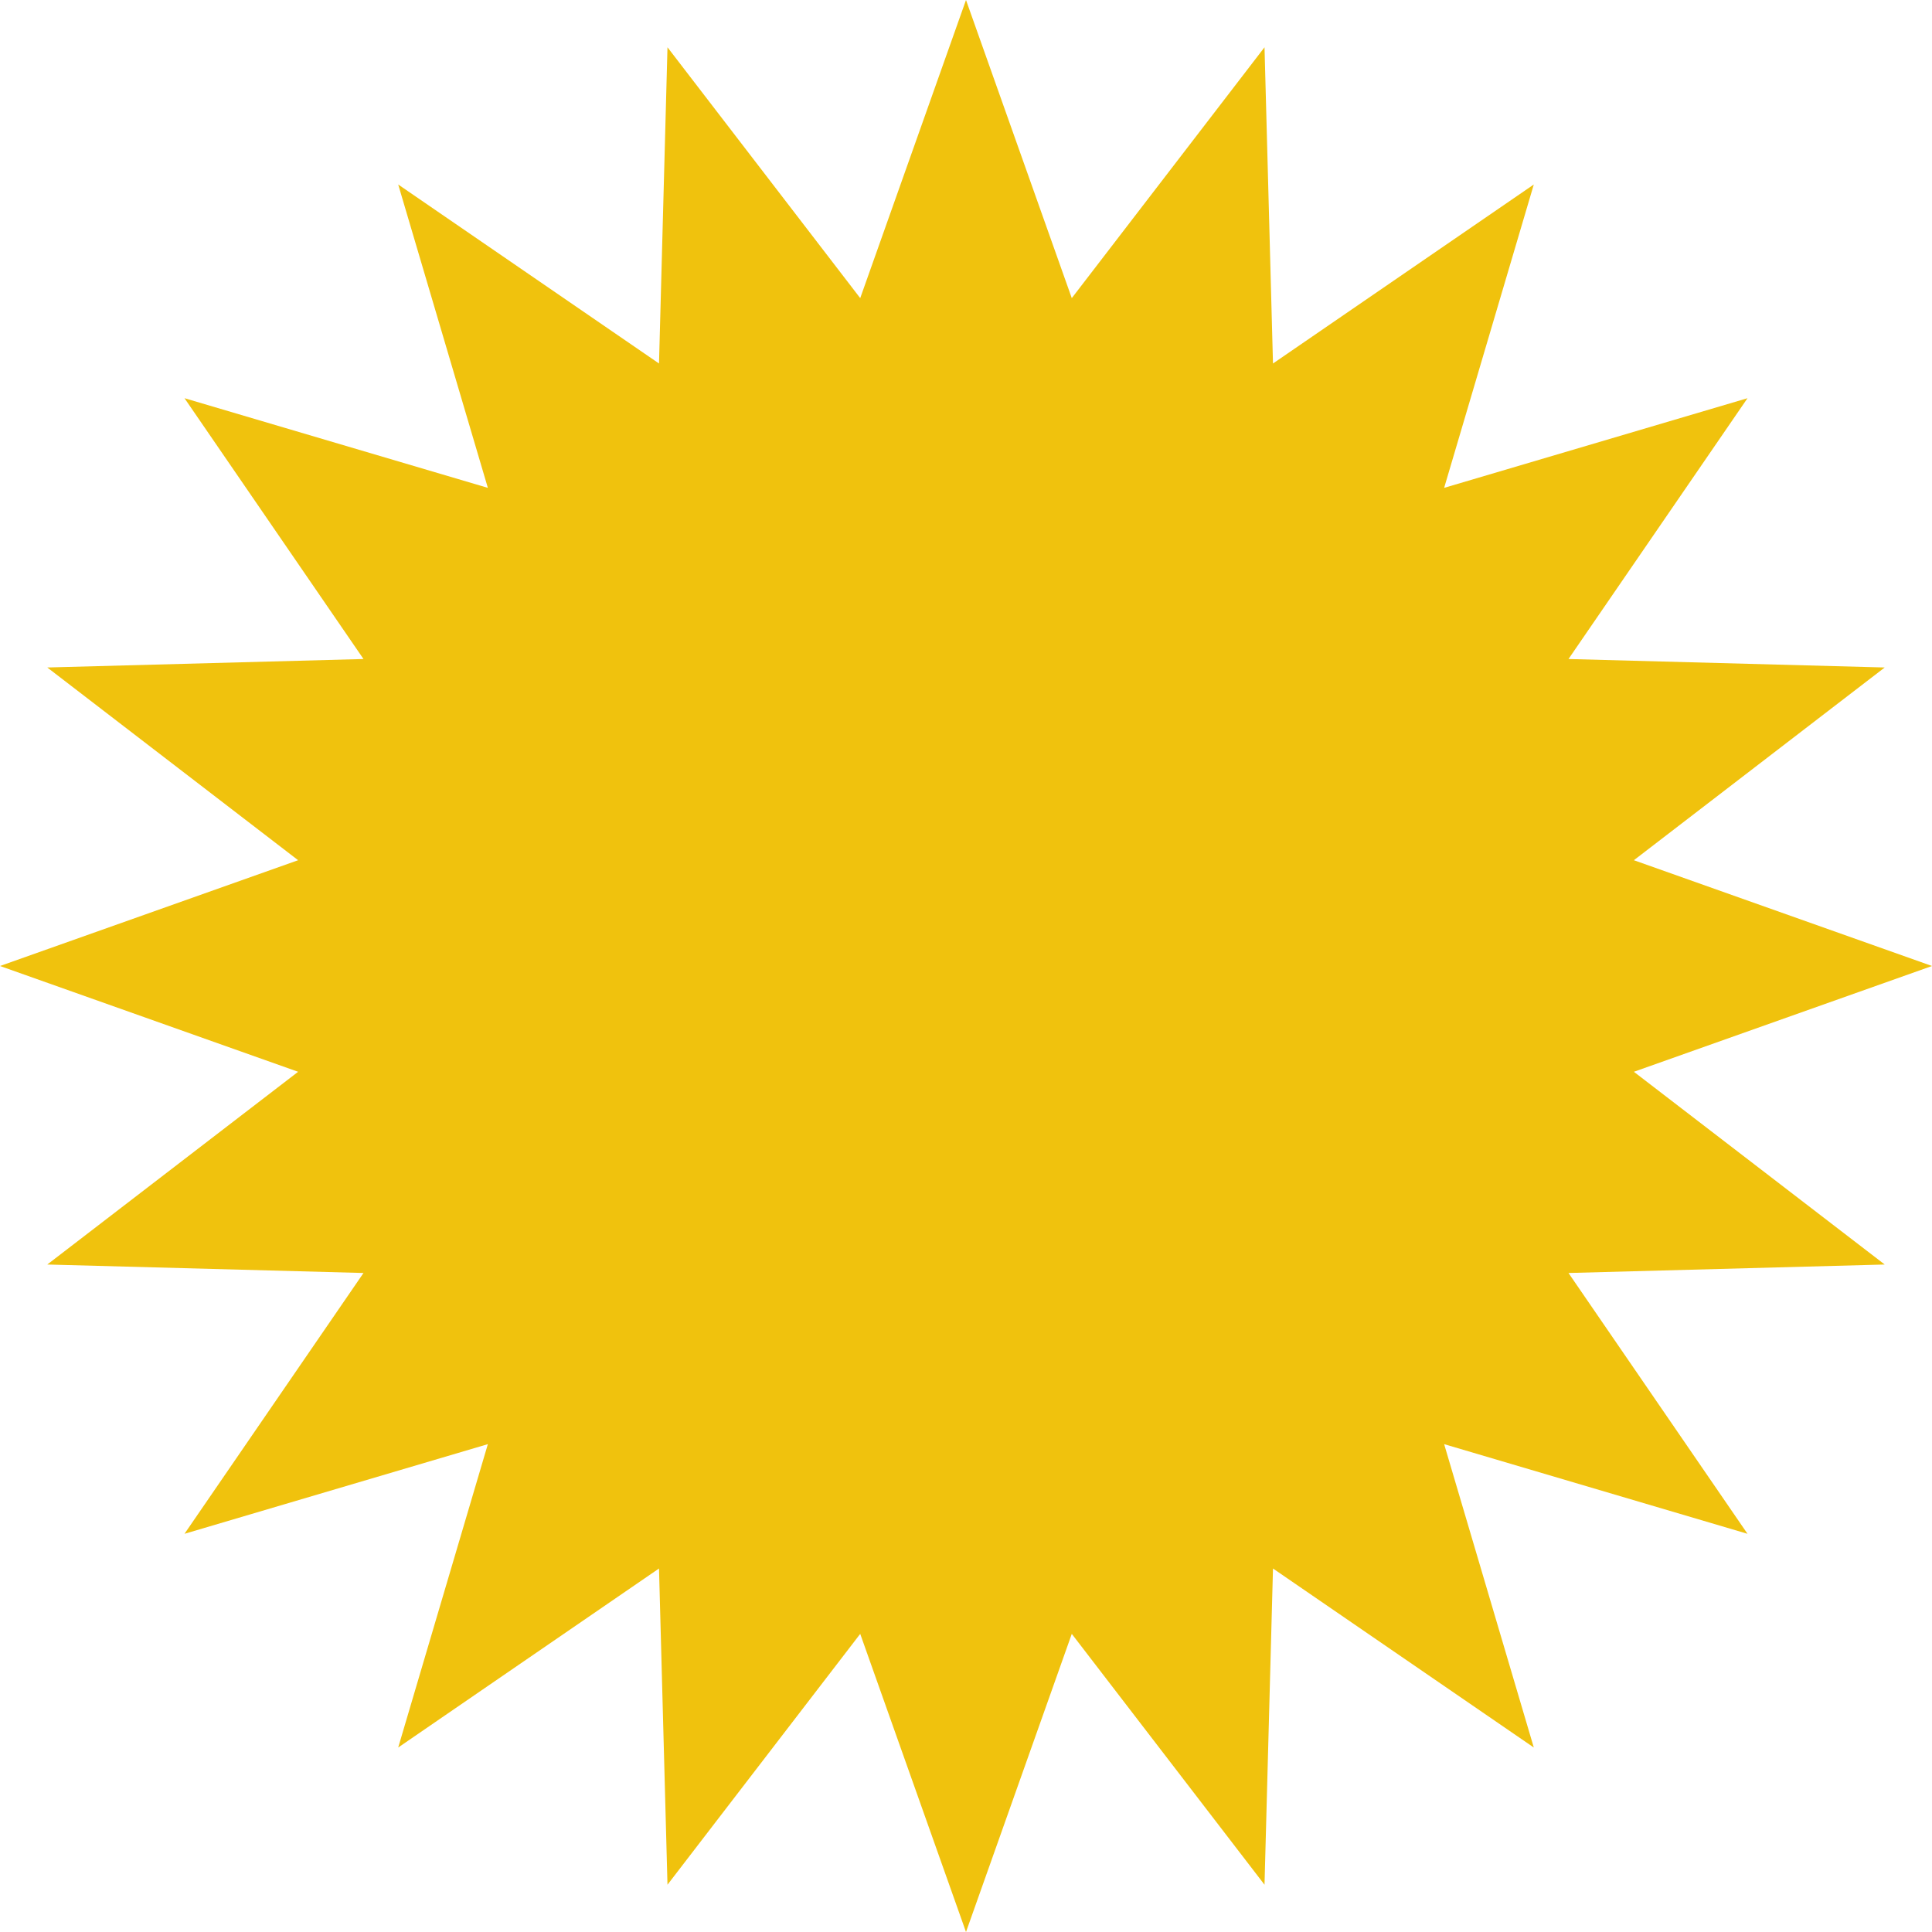 <?xml version="1.0" encoding="UTF-8"?> <svg xmlns="http://www.w3.org/2000/svg" width="300" height="300" viewBox="0 0 300 300" fill="none"> <path d="M150 0L166.426 46.293L196.353 7.342L197.669 56.444L238.168 28.648L224.246 75.754L271.353 61.832L243.556 102.331L292.658 103.647L253.707 133.574L300 150L253.707 166.426L292.658 196.353L243.556 197.669L271.353 238.168L224.246 224.246L238.168 271.353L197.669 243.556L196.353 292.658L166.426 253.707L150 300L133.574 253.707L103.647 292.658L102.331 243.556L61.832 271.353L75.754 224.246L28.648 238.168L56.444 197.669L7.342 196.353L46.293 166.426L0 150L46.293 133.574L7.342 103.647L56.444 102.331L28.648 61.832L75.754 75.754L61.832 28.648L102.331 56.444L103.647 7.342L133.574 46.293L150 0Z" fill="#F0C20D"></path> </svg> 